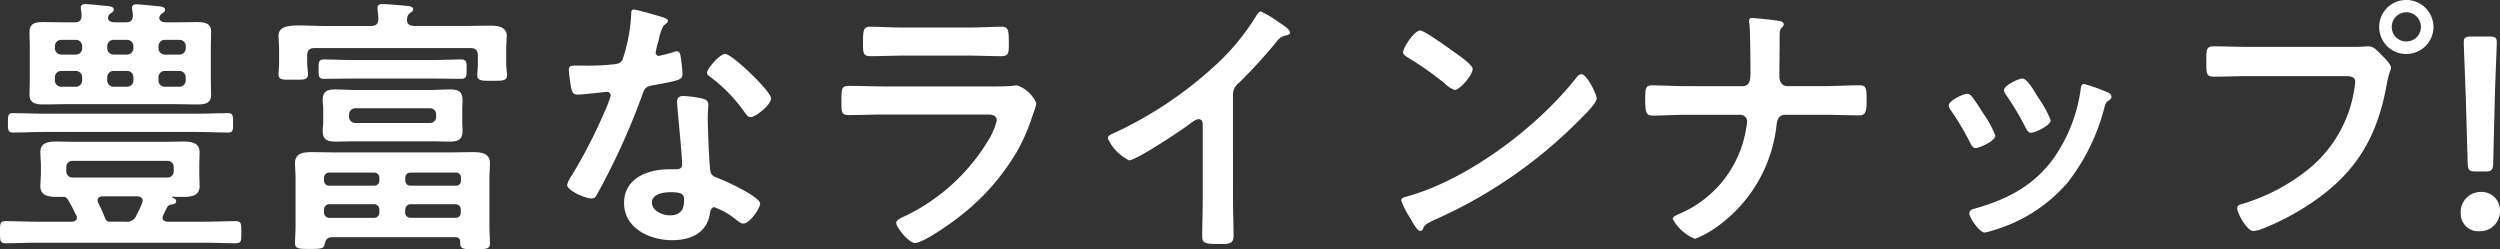 <svg xmlns="http://www.w3.org/2000/svg" width="256.732" height="25.592" viewBox="0 0 256.732 25.592">
  <rect x="0" y="0" width="256.732" height="25.592" fill="#333333" stroke="none"/>
  <path id="パス_3561" data-name="パス 3561" d="M-108.5-10.248c1.064,0,2.128.056,3.22.056.5,0,.5-.252.5-.98,0-.7,0-1.008-.5-1.008-1.064,0-2.156.056-3.22.056h-15.68c-1.064,0-2.128-.056-3.22-.056-.532,0-.5.336-.5.98,0,.672-.028,1.008.5,1.008,1.092,0,2.156-.056,3.22-.056Zm-6.1,6.608c.28.028.532.14.532.448a.817.817,0,0,1-.056.252,12.707,12.707,0,0,1-.588,1.26,1.02,1.02,0,0,1-1.12.644h-1.652c-.28,0-.364-.2-.476-.448a14.151,14.151,0,0,0-.672-1.484.416.416,0,0,1-.056-.252c0-.308.224-.392.476-.42Zm3.724-2.576a.625.625,0,0,1-.672.644h-9.688a.625.625,0,0,1-.672-.644v-.392a.632.632,0,0,1,.672-.672h9.688a.632.632,0,0,1,.672.672Zm-.672,3.7a.509.509,0,0,1,.42-.28c.2-.028.5-.056.5-.364,0-.2-.2-.252-.364-.336-.056-.028-.056-.056-.056-.056,0-.028.028-.056.084-.056.364.028.728.028,1.092.028.784,0,1.652-.112,1.652-1.092,0-.476-.028-.924-.028-1.4V-6.8c0-.476.028-.924.028-1.4,0-.952-.9-1.064-1.624-1.064s-1.456.028-2.184.028h-8.736c-.7,0-1.428-.028-2.128-.028-.784,0-1.68.084-1.68,1.064,0,.476.056.952.056,1.4v.728c0,.476-.056.924-.056,1.4,0,.952.84,1.092,1.624,1.092h.784c.28,0,.42.252.532.476a13.27,13.27,0,0,1,.728,1.4.391.391,0,0,1,.084.252c0,.392-.42.42-.532.42h-3.528c-1.092,0-2.184-.056-3.276-.056-.588,0-.56.336-.56,1.148,0,.84,0,1.12.56,1.12,1.092,0,2.184-.056,3.276-.056h17.108c1.092,0,2.184.056,3.276.056.588,0,.56-.308.56-1.12s.028-1.148-.56-1.148c-1.092,0-2.184.056-3.276.056h-3.752c-.252-.028-.5-.112-.5-.392a.473.473,0,0,1,.084-.28C-111.832-1.96-111.692-2.24-111.552-2.52Zm1.232-14a.647.647,0,0,1,.672.672v.28a.647.647,0,0,1-.672.672h-1.456a.647.647,0,0,1-.672-.672v-.28a.647.647,0,0,1,.672-.672Zm-4.7.952a.647.647,0,0,1-.672.672h-1.344a.647.647,0,0,1-.672-.672v-.28a.647.647,0,0,1,.672-.672h1.344a.647.647,0,0,1,.672.672Zm-8.064-.28a.647.647,0,0,1,.672-.672h1.456a.647.647,0,0,1,.672.672v.28a.647.647,0,0,1-.672.672h-1.456a.647.647,0,0,1-.672-.672Zm10.64-3.192a.647.647,0,0,1,.672-.672h1.456a.647.647,0,0,1,.672.672v.168a.647.647,0,0,1-.672.672h-1.456a.647.647,0,0,1-.672-.672Zm-5.264,0a.647.647,0,0,1,.672-.672h1.344a.647.647,0,0,1,.672.672v.168a.647.647,0,0,1-.672.672h-1.344a.647.647,0,0,1-.672-.672Zm-4.7.84a.647.647,0,0,1-.672-.672v-.168a.647.647,0,0,1,.672-.672h1.456a.647.647,0,0,1,.672.672v.168a.647.647,0,0,1-.672.672Zm4.788-3.836a.585.585,0,0,1,.224-.364c.2-.14.364-.224.364-.42,0-.28-.392-.336-.616-.364-.448-.028-1.932-.2-2.3-.2-.28,0-.476.084-.476.392,0,.112.084.532.084.756,0,.532-.224.728-.728.728h-.784c-.812,0-1.624-.028-2.436-.028-.728,0-1.4.084-1.4,1.008,0,.476.028.98.028,1.456v3.528c0,.476-.028.98-.028,1.456,0,.924.7,1.008,1.428,1.008.812,0,1.624-.028,2.408-.028h10.976c.812,0,1.6.028,2.408.028.756,0,1.428-.084,1.428-.98,0-.476-.028-.98-.028-1.484v-3.528c0-.532.028-.98.028-1.456,0-.924-.7-1.008-1.428-1.008-.812,0-1.624.028-2.408.028h-.756c-.308,0-.728-.084-.728-.476a.567.567,0,0,1,.224-.392c.2-.14.364-.224.364-.42,0-.308-.42-.336-.644-.364-.392-.028-1.932-.2-2.268-.2-.28,0-.476.056-.476.392,0,.084.084.56.084.728,0,.532-.224.728-.728.728H-116.9C-117.236-21.5-117.656-21.616-117.628-22.036Zm24.752,10.024a.632.632,0,0,1,.672-.672h7.616a.611.611,0,0,1,.644.672v.168a.625.625,0,0,1-.644.672H-92.2a.647.647,0,0,1-.672-.672Zm11.62-.616c0-.28.028-.588.028-.9,0-.9-.476-1.092-1.288-1.092-.644,0-1.288.056-1.96.056h-7.868c-.644,0-1.316-.056-1.988-.056-.812,0-1.26.224-1.26,1.092,0,.308.056.616.056.9v1.372c0,.308-.056.616-.056.9,0,.924.532,1.092,1.316,1.092.644,0,1.288-.028,1.932-.028h7.868c.672,0,1.316.028,1.988.028.812,0,1.26-.224,1.26-1.12,0-.28-.028-.588-.028-.868Zm-3.024-3.108c.98,0,1.96.028,2.912.028.56,0,.56-.336.56-.98s.028-1.008-.56-1.008c-.98,0-1.932.056-2.912.056h-8.288c-.952,0-1.9-.056-2.884-.056-.56,0-.56.28-.56,1.008,0,.672,0,.98.532.98.98,0,1.932-.028,2.912-.028Zm-2.632-6.132a.67.67,0,0,1,.28-.588c.2-.14.336-.224.336-.392,0-.336-.532-.336-.784-.364-.588-.056-1.82-.168-2.38-.168-.252,0-.5.056-.5.364v.252a4.852,4.852,0,0,1,.084.9c0,.532-.252.728-.756.728h-4.816c-.952,0-1.764-.056-2.464-.056-1.4,0-2.212.168-2.212,1.092,0,.308.056.756.056,1.4v1.4c0,.364-.056.84-.056,1.092,0,.644.42.588,1.484.588,1.036,0,1.54.056,1.54-.56,0-.308-.084-.784-.084-1.12v-.784c0-.56.224-.784.784-.784h15.988c.532,0,.756.224.756.784v.868c0,.336-.056.812-.056,1.12,0,.616.5.588,1.512.588,1.092,0,1.54.028,1.54-.616,0-.28-.084-.728-.084-1.092V-18.7c0-.616.056-1.148.056-1.428,0-.868-.868-1.036-1.568-1.036-1.036,0-2.072.028-3.108.028h-4.788c-.42,0-.784-.14-.784-.616C-86.94-21.812-86.912-21.84-86.912-21.868Zm-2.856,16.6a.515.515,0,0,1-.532.532h-4.62a.515.515,0,0,1-.532-.532v-.28a.515.515,0,0,1,.532-.532h4.62a.515.515,0,0,1,.532.532Zm0,3.276a.538.538,0,0,1-.532.56h-4.62a.538.538,0,0,1-.532-.56V-2.3a.551.551,0,0,1,.532-.532h4.62a.551.551,0,0,1,.532.532Zm2.66-.308a.551.551,0,0,1,.532-.532h4.648A.515.515,0,0,1-81.4-2.3v.308a.508.508,0,0,1-.532.56h-4.648a.538.538,0,0,1-.532-.56Zm.532-2.436a.515.515,0,0,1-.532-.532v-.28a.515.515,0,0,1,.532-.532h4.648a.486.486,0,0,1,.532.532v.28a.486.486,0,0,1-.532.532ZM-81.452,1.2c0,.616.42.588,1.512.588,1.176,0,1.54,0,1.54-.588,0-.42-.056-1.2-.056-1.764V-5.432c0-.616.056-1.148.056-1.624,0-1.008-.9-1.12-1.68-1.12-.9,0-1.792.028-2.688.028H-94.052c-.9,0-1.792-.028-2.688-.028-.812,0-1.68.112-1.68,1.12,0,.476.056,1.008.056,1.624V-.616c0,.588-.056,1.316-.056,1.764,0,.588.336.616,1.512.616,1.2,0,1.428-.056,1.512-.42.112-.476.252-.784.756-.784h12.684c.336,0,.5.14.5.5Zm21.56-5.264c1.4,0,1.428.308,1.428.868,0,.98-.448,1.512-1.456,1.512-.728,0-1.848-.448-1.848-1.316C-61.768-3.892-60.564-4.06-59.892-4.06Zm1.372-9.884c-.42,0-.672.168-.672.616,0,.14.028.252.028.392.084,1.092.5,5.152.5,6.048,0,.336-.252.476-.588.476h-.728c-2.212,0-4.648.9-4.648,3.472,0,2.6,2.66,3.808,4.928,3.808,1.9,0,3.556-.7,3.892-2.744.028-.252.14-.644.448-.644a7.963,7.963,0,0,1,2.24,1.288c.2.14.448.392.728.392.7,0,1.736-1.6,1.736-2.044,0-.672-3.3-2.212-3.948-2.464-.084-.028-.2-.084-.28-.112-.42-.168-.784-.28-.868-.7-.14-.588-.28-4.62-.28-5.432,0-.588.056-1.428.056-1.484,0-.336-.252-.5-.56-.588A11.723,11.723,0,0,0-58.52-13.944Zm4.284-4.312c-.588,0-1.876,1.54-1.876,1.932,0,.2.252.364.364.448a15.867,15.867,0,0,1,3.5,3.612c.14.2.336.5.616.5.5,0,2.1-1.26,2.1-1.932C-49.532-14.42-53.536-18.256-54.236-18.256Zm-9.408-4.564c-.252,0-.252.28-.252.476a17.093,17.093,0,0,1-.9,4.7c-.224.364-.476.392-.84.448a24.863,24.863,0,0,1-2.884.14H-69.8c-.308,0-.5.084-.5.448,0,.28.14,1.288.2,1.624.112.644.224.9.7.9.644,0,2.8-.28,3.024-.28A.377.377,0,0,1-66-14a10.946,10.946,0,0,1-.644,1.708,52.282,52.282,0,0,1-3.332,6.468,3.1,3.1,0,0,0-.5,1.008c0,.588,1.876,1.4,2.492,1.4.308,0,.392-.112.56-.392a71.246,71.246,0,0,0,4.564-9.968c.336-.924.308-1.12,1.316-1.288,2.576-.476,2.912-.532,2.912-1.148a13.3,13.3,0,0,0-.14-1.484c-.056-.336-.084-.84-.42-.84a1,1,0,0,0-.28.056,13.55,13.55,0,0,1-1.6.42.326.326,0,0,1-.308-.364,9.077,9.077,0,0,1,.308-1.26,4.884,4.884,0,0,1,.5-1.484c.252-.2.448-.308.448-.5s-.308-.28-.448-.336C-61.012-22.148-63.336-22.82-63.644-22.82Zm25.732,7.9c-1.2,0-2.408-.056-3.584-.056-.784,0-.812.2-.812,1.624,0,1.092,0,1.372.784,1.372,1.2,0,2.38-.056,3.556-.056h10.416c.448,0,1.2-.056,1.2.616A7.181,7.181,0,0,1-27.1-9.6a20.149,20.149,0,0,1-8.6,7.952c-.28.14-.98.392-.98.728,0,.476,1.288,2.072,1.932,2.072.868,0,3.892-2.156,4.676-2.8a23.377,23.377,0,0,0,5.8-6.608,19.481,19.481,0,0,0,1.624-3.78,7.18,7.18,0,0,0,.364-1.148,3.334,3.334,0,0,0-1.988-1.848,3.085,3.085,0,0,0-.5.056c-.588.056-1.876.056-2.52.056Zm1.876-6.048c-1.092,0-2.52-.084-3.3-.084-.7,0-.756.336-.756,1.652,0,1.036,0,1.372.784,1.372,1.092,0,2.184-.056,3.276-.056h6.86c1.092,0,2.184.056,3.3.056.756,0,.756-.364.756-1.316,0-1.4-.056-1.708-.756-1.708-.728,0-2.156.084-3.3.084ZM-2.1-14.056a1.492,1.492,0,0,1,.644-1.26,54.565,54.565,0,0,0,3.836-4.2,1.514,1.514,0,0,1,1.092-.672c.14-.056.28-.112.28-.28,0-.336-.784-.812-1.092-1.008a10.337,10.337,0,0,0-1.9-1.148c-.2,0-.364.28-.448.42A23.733,23.733,0,0,1-3.5-17.472a40.275,40.275,0,0,1-11,7.42c-.2.084-.448.2-.448.476a4.714,4.714,0,0,0,2.184,2.24c.728,0,5.18-2.968,6.02-3.584.224-.168.812-.644,1.092-.644.532,0,.448.616.448.784v7.616c0,1.2-.056,2.408-.056,3.612,0,.728.28.812,1.82.812,1.036,0,1.4-.084,1.4-.84,0-1.2-.056-2.436-.056-3.668Zm35.784-2.128a.687.687,0,0,0-.476.308C29.232-10.808,22.232-5.516,16.044-3.7c-.364.112-.868.168-.868.476a7.847,7.847,0,0,0,.84,1.68c.2.336.784,1.456,1.092,1.456a.281.281,0,0,0,.28-.168c.224-.476.252-.5,1.176-.952a48.639,48.639,0,0,0,15.2-10.556c.364-.364,1.484-1.456,1.484-1.932C35.252-14.112,34.244-16.184,33.684-16.184Zm-16.548-4.48c-.644,0-1.764,1.792-1.764,2.212,0,.252.224.392.448.532a34.923,34.923,0,0,1,3.724,2.6,2.994,2.994,0,0,0,1.12.756c.532,0,1.848-1.512,1.848-2.156,0-.42-1.344-1.344-1.708-1.6C20.272-18.7,17.584-20.664,17.136-20.664Zm27.356,5.712c-1.12,0-2.744-.084-3.556-.084-.7,0-.7.392-.7,1.484,0,1.232.084,1.624.756,1.624.924,0,2.324-.084,3.5-.084h5.544a.706.706,0,0,1,.672.7,6.54,6.54,0,0,1-.112.728A11.472,11.472,0,0,1,43.82-1.876c-.224.112-.756.28-.756.56A4.461,4.461,0,0,0,45.36.728a10.444,10.444,0,0,0,2.464-1.4,14.789,14.789,0,0,0,5.908-10.36c.056-.5.252-.98.868-.98h3.976c1.2,0,2.436.056,3.64.056.588,0,.756-.28.756-1.484,0-1.26-.028-1.6-.7-1.6-1.232,0-2.464.084-3.7.084H54.852c-.588,0-.84-.476-.84-1.008,0-1.232.028-2.464.028-3.7V-20.1c0-.5.028-.672.28-.924a.389.389,0,0,0,.14-.28c0-.2-.252-.308-.42-.336-.364-.084-2.492-.308-2.856-.308a.251.251,0,0,0-.28.28c0,.084.028.252.028.336.084.476.112,3.976.112,4.676v.392c0,.616-.056,1.316-.84,1.316Zm40.824-.224c-.308,0-.336.308-.364.56a16.247,16.247,0,0,1-2.3,6.356c-2.016,3.276-5.068,4.928-8.68,5.908-.28.084-.448.2-.448.5,0,.392,1.036,1.932,1.568,1.932a4.949,4.949,0,0,0,.868-.224A15.989,15.989,0,0,0,83.58-5.012a20.925,20.925,0,0,0,3.836-7.84c.112-.336.14-.42.364-.588.14-.112.336-.224.336-.42,0-.28-.28-.42-.5-.5A19,19,0,0,0,85.316-15.176ZM80.36-14.168c-.476-.784-1.008-1.568-1.4-1.568-.364,0-1.876.7-1.876,1.176a.945.945,0,0,0,.252.56,30.162,30.162,0,0,1,1.96,3.3c.112.224.28.532.56.532.392,0,2.016-.728,2.016-1.288a11.041,11.041,0,0,0-1.26-2.3Zm-7.084,0c-.364,0-1.876.7-1.876,1.2a1.037,1.037,0,0,0,.224.5A27.692,27.692,0,0,1,73.64-9.072c.112.224.252.476.532.476.336,0,2.016-.7,2.016-1.288a10.187,10.187,0,0,0-1.2-2.212c-.28-.448-.924-1.456-1.232-1.82A.624.624,0,0,0,73.276-14.168Zm28.98-4.816c-1.2,0-2.408-.056-3.612-.056-.812,0-.784.308-.784,1.6,0,1.26,0,1.512.84,1.512,1.176,0,2.324-.056,3.5-.056h9.968c.5,0,.98.056.98.588a6.77,6.77,0,0,1-.084.7A13.169,13.169,0,0,1,108.5-6.552a19.947,19.947,0,0,1-6.972,3.7c-.252.056-.5.14-.5.448,0,.448.98,2.324,1.652,2.324a3.432,3.432,0,0,0,.924-.224,26.153,26.153,0,0,0,5.376-2.884c4.424-3.08,6.5-6.776,7.42-12.04.2-1.092.42-1.372.42-1.624,0-.364-.7-1.036-.952-1.288-.364-.364-.784-.9-1.344-.9-.252,0-.924.056-1.4.056Zm16.128-3.556a1.506,1.506,0,0,1,1.512,1.512,1.482,1.482,0,0,1-1.512,1.484,1.476,1.476,0,0,1-1.484-1.484A1.5,1.5,0,0,1,118.384-22.54Zm0-1.26a2.76,2.76,0,0,0-2.772,2.772,2.76,2.76,0,0,0,2.772,2.772,2.784,2.784,0,0,0,2.8-2.772A2.784,2.784,0,0,0,118.384-23.8Zm8.064,17.612c.7,0,.84-.14.868-.84l.168-6.72c.056-2.044.2-5.152.2-5.712,0-.476-.168-.588-.784-.588h-1.82c-.616,0-.784.112-.784.588,0,.56.14,3.668.2,5.516l.2,6.916c.028.7.168.84.868.84Zm-.364,2.1a2.057,2.057,0,0,0-2.1,2.212,1.787,1.787,0,0,0,1.9,1.82,2.041,2.041,0,0,0,2.128-2.128A1.878,1.878,0,0,0,126.084-4.088Z" transform="translate(128.716 23.8)" fill="#fff"/>
</svg>
